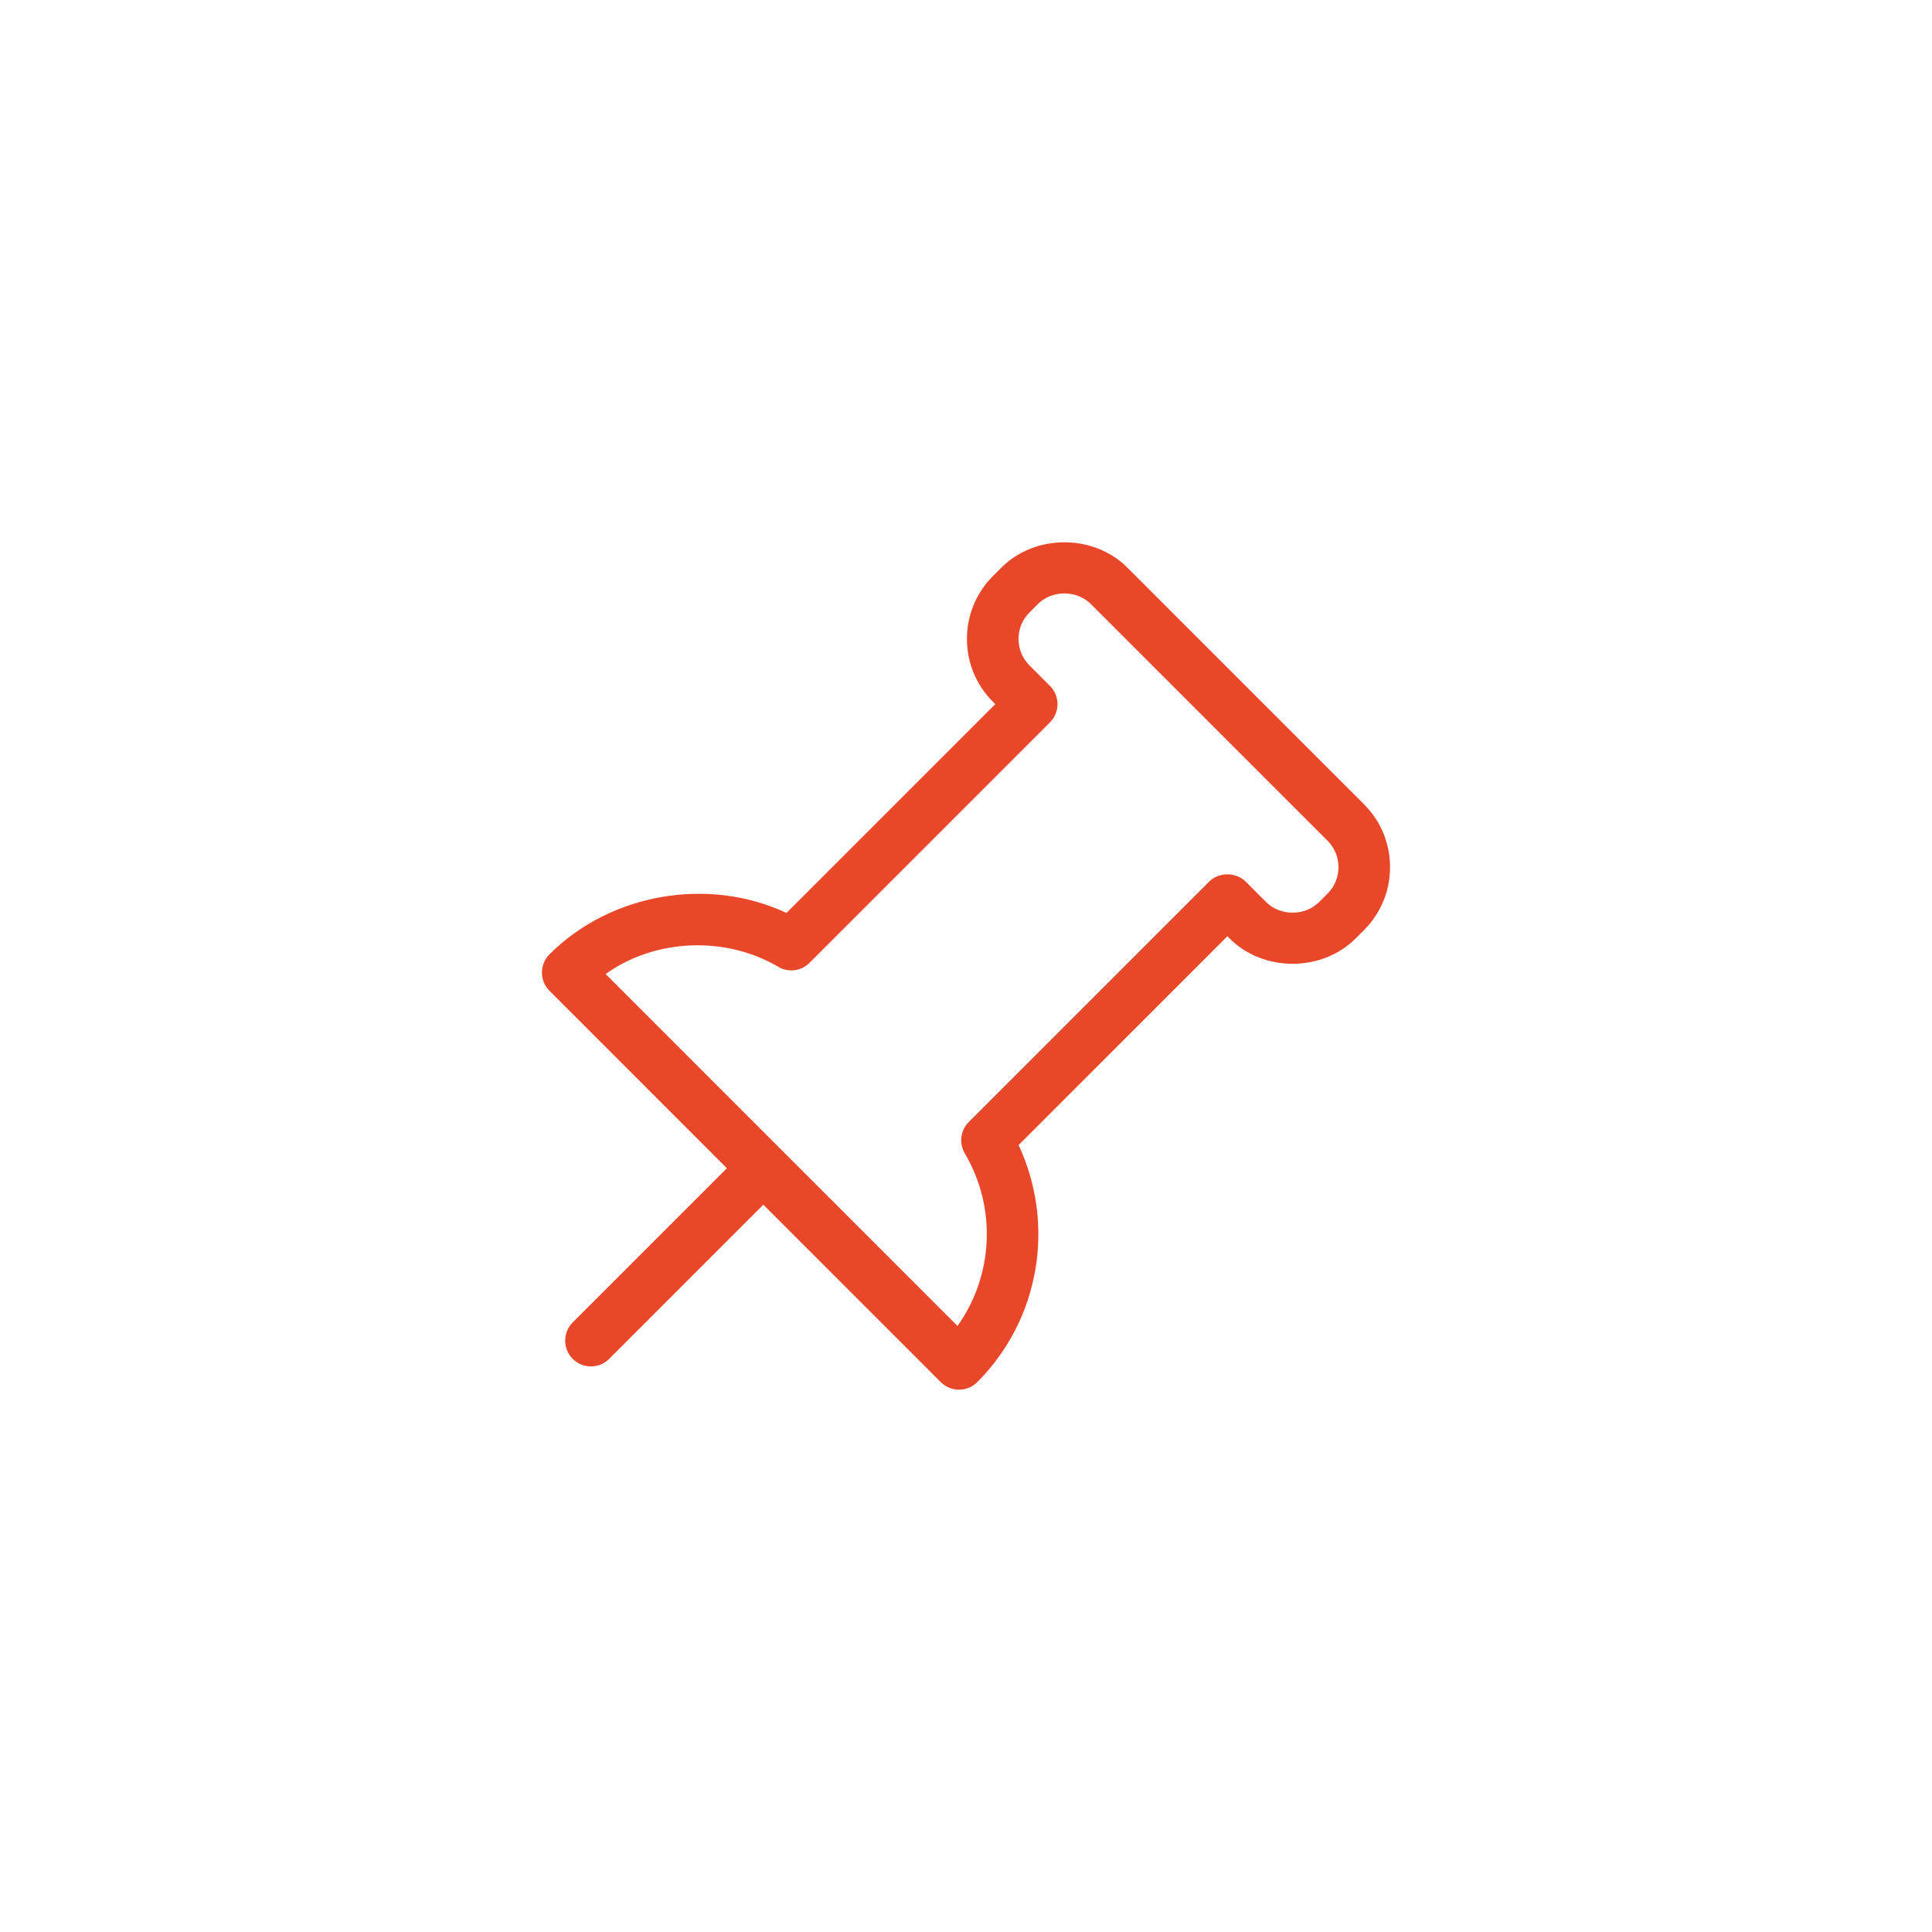 <?xml version="1.0" encoding="utf-8"?>
<!-- Generator: Adobe Illustrator 16.0.0, SVG Export Plug-In . SVG Version: 6.00 Build 0)  -->
<!DOCTYPE svg PUBLIC "-//W3C//DTD SVG 1.1//EN" "http://www.w3.org/Graphics/SVG/1.1/DTD/svg11.dtd">
<svg version="1.1" id="レイヤー_1" xmlns="http://www.w3.org/2000/svg" xmlns:xlink="http://www.w3.org/1999/xlink" x="0px"
	 y="0px" width="100px" height="100px" viewBox="0 0 100 100" enable-background="new 0 0 100 100" xml:space="preserve">
<g>
	<g>
		<circle opacity="0.15" fill="none" cx="50" cy="50" r="50"/>
	</g>
	<g>
		<g>
			<g>
				<g>
					<path fill="#E84729" d="M49.637,71.93c-0.354,0-0.692-0.141-0.943-0.391L28.441,51.283c-0.521-0.521-0.521-1.365,0-1.887
						c3.172-3.169,8.226-4.029,12.268-2.143l10.807-10.808l-0.12-0.12c-0.87-0.87-1.347-2.024-1.347-3.255
						c0-1.229,0.477-2.384,1.347-3.255l0.441-0.44c1.741-1.741,4.769-1.741,6.51,0l12.254,12.255c0.87,0.87,1.347,2.024,1.347,3.255
						c0,1.229-0.477,2.384-1.347,3.255l-0.44,0.44c-1.741,1.741-4.77,1.741-6.511,0l-0.12-0.12L52.723,59.269
						c1.918,4.11,1.102,9.025-2.143,12.271C50.332,71.789,49.992,71.93,49.637,71.93z M31.347,50.416L49.56,68.631
						c1.853-2.597,2.045-6.1,0.377-8.935c-0.311-0.524-0.224-1.19,0.206-1.621l12.445-12.444c0.5-0.5,1.386-0.5,1.886,0l1.064,1.063
						c0.729,0.729,2.006,0.729,2.736,0l0.441-0.44c0.364-0.365,0.565-0.853,0.565-1.368c0-0.517-0.201-1.004-0.565-1.368
						L56.46,31.263c-0.729-0.729-2.006-0.729-2.737,0l-0.44,0.44c-0.365,0.365-0.565,0.853-0.565,1.368
						c0,0.517,0.201,1.004,0.565,1.368l1.063,1.063c0.521,0.521,0.521,1.366,0,1.887L41.902,49.834
						c-0.433,0.434-1.094,0.52-1.621,0.206C37.532,48.425,33.896,48.586,31.347,50.416z"/>
				</g>
				<g>
					<path fill="#E84729" d="M40.454,61.411l-8.924,8.924c-0.26,0.261-0.602,0.391-0.943,0.391s-0.683-0.13-0.943-0.391
						c-0.521-0.521-0.521-1.366,0-1.888l8.923-8.923L40.454,61.411z"/>
				</g>
			</g>
		</g>
	</g>
</g>
</svg>
